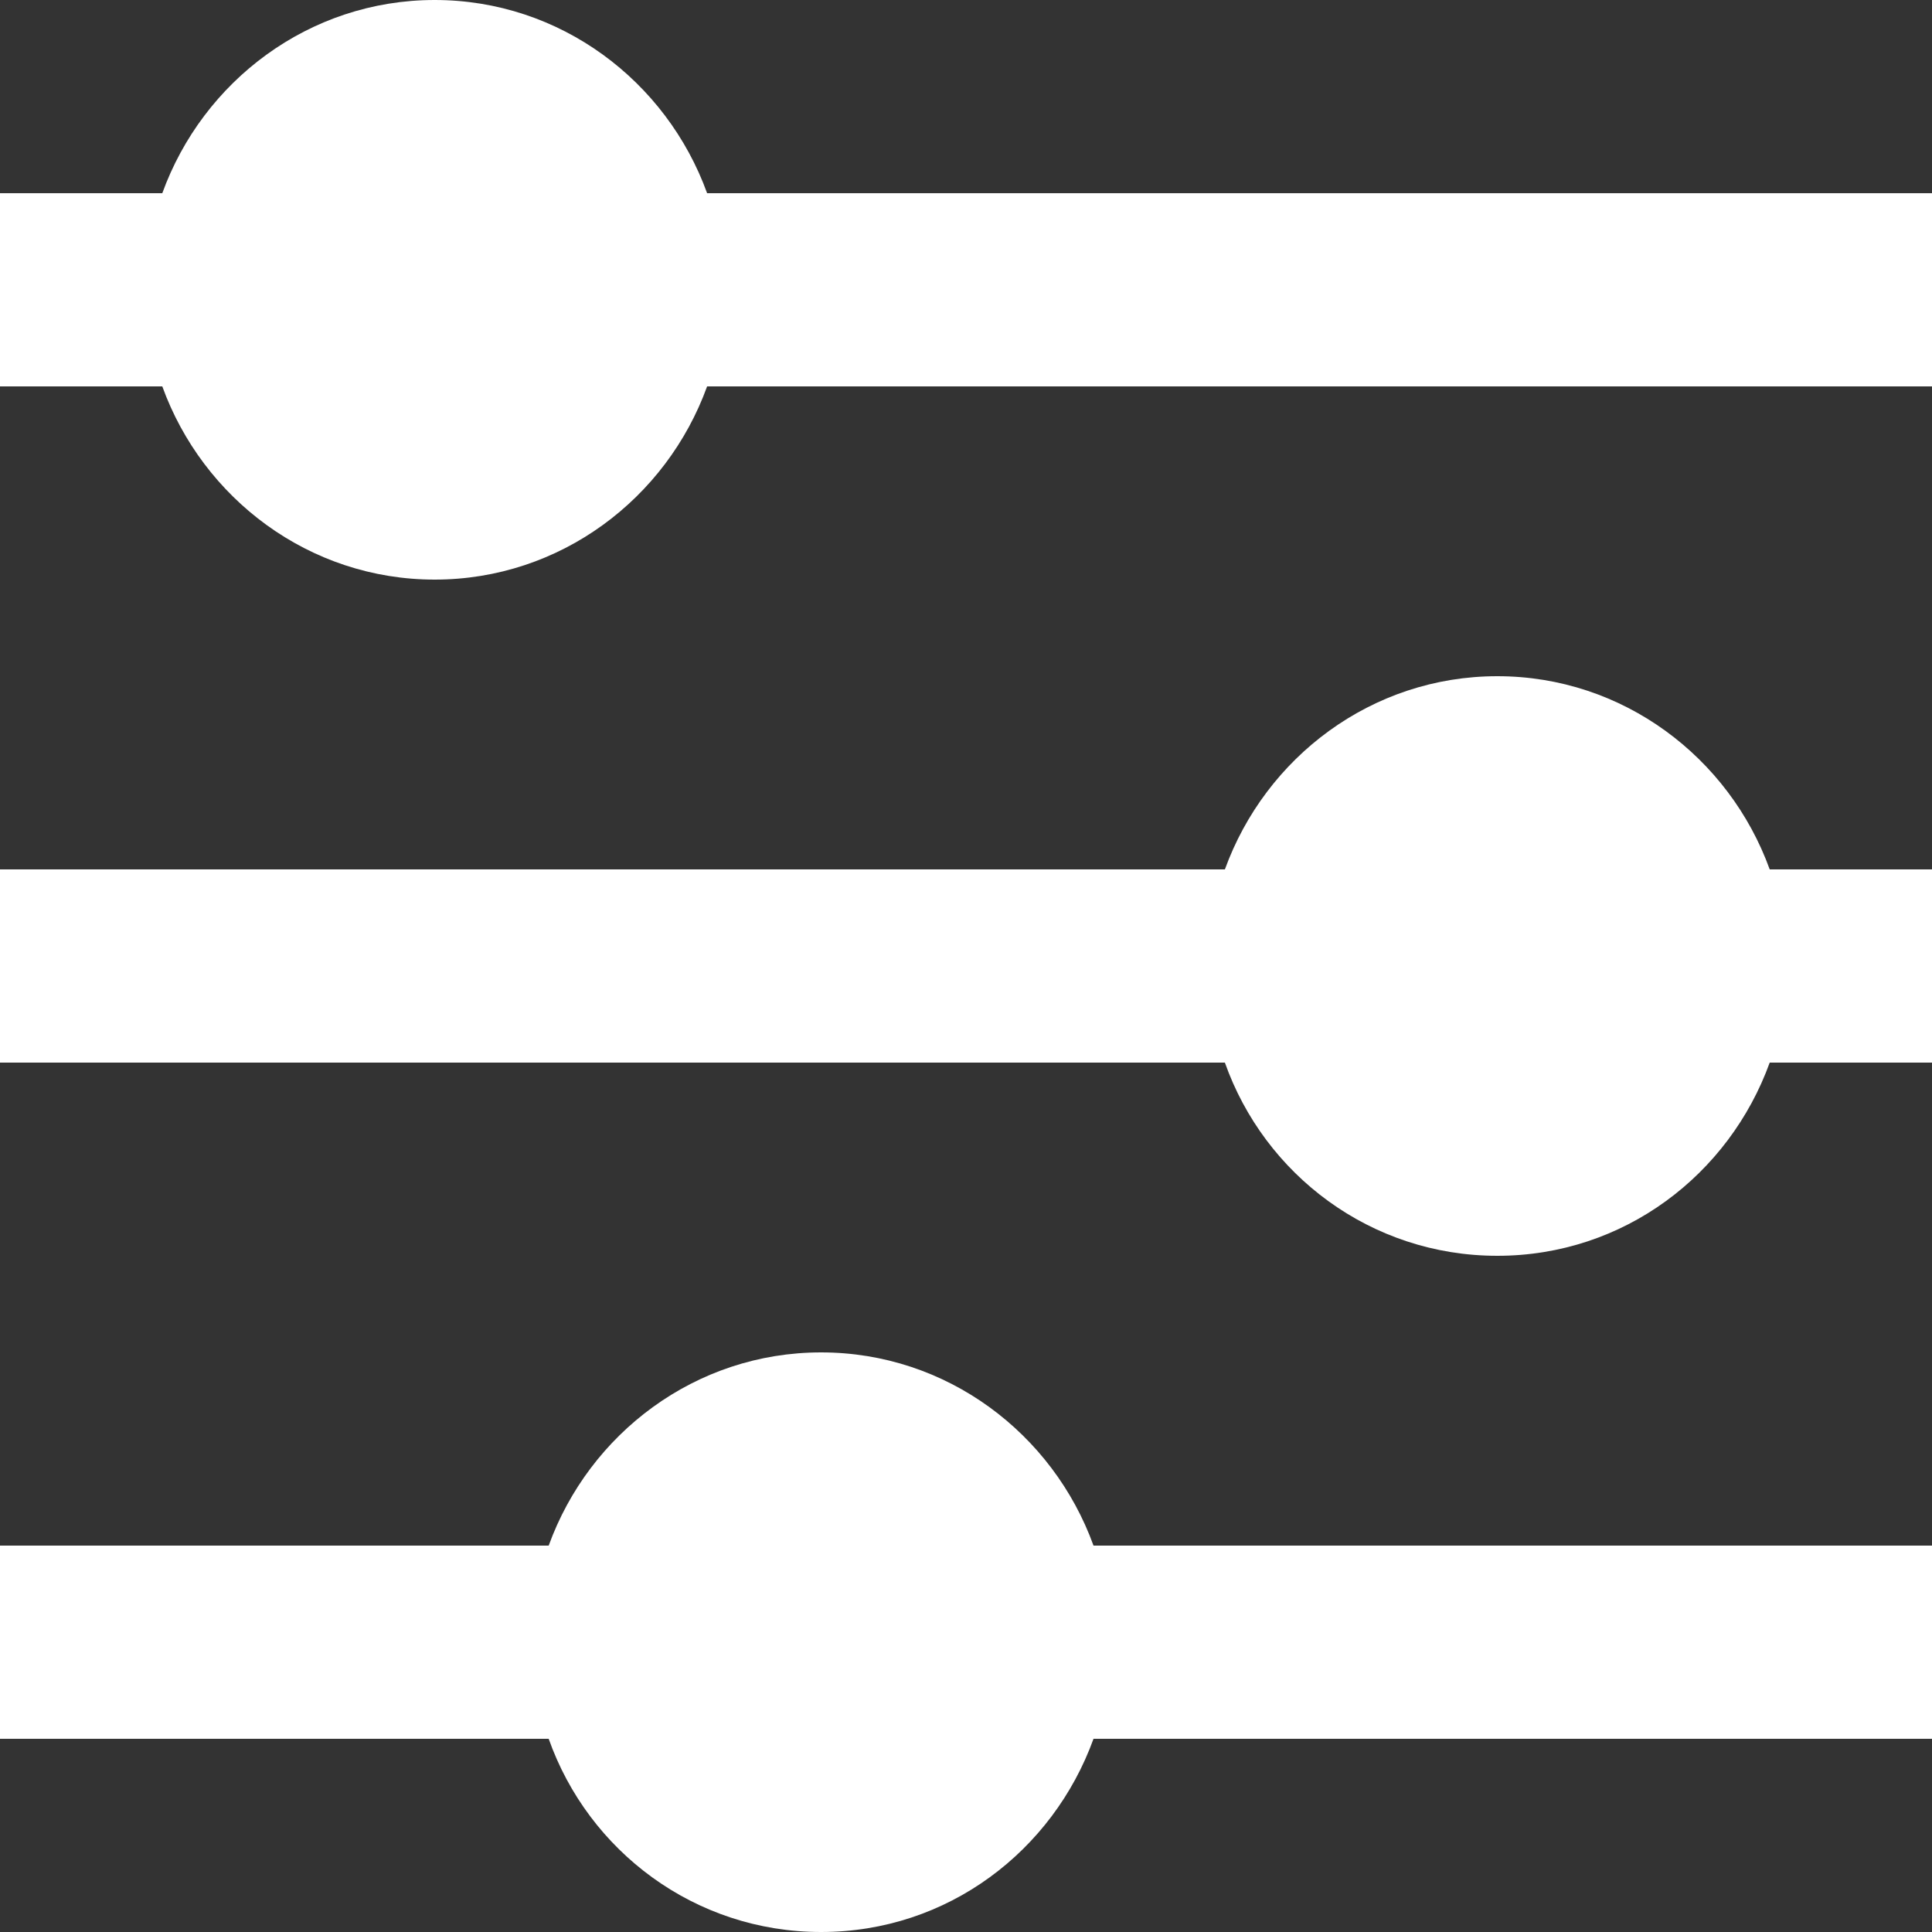<svg xmlns="http://www.w3.org/2000/svg" viewBox="0 0 20 20"><rect x="0" y="0" width="20" height="20" fill="#333333" stroke="none"/><path d="M7.32 2C6.9.84 5.8 0 4.5 0S2.1.84 1.68 2H0v2h1.68C2.1 5.16 3.2 6 4.5 6s2.4-.84 2.82-2H20V2H7.32zm8.18 5c-1.3 0-2.4.84-2.82 2H0v2h12.68c.41 1.16 1.51 2 2.82 2s2.4-.84 2.82-2H20V9h-1.68c-.42-1.16-1.52-2-2.82-2zm-7 7c-1.3 0-2.4.84-2.82 2H0v2h5.68c.41 1.16 1.51 2 2.82 2s2.4-.84 2.82-2H20v-2h-8.68c-.42-1.16-1.52-2-2.82-2z" fill="#fff"/></svg>
